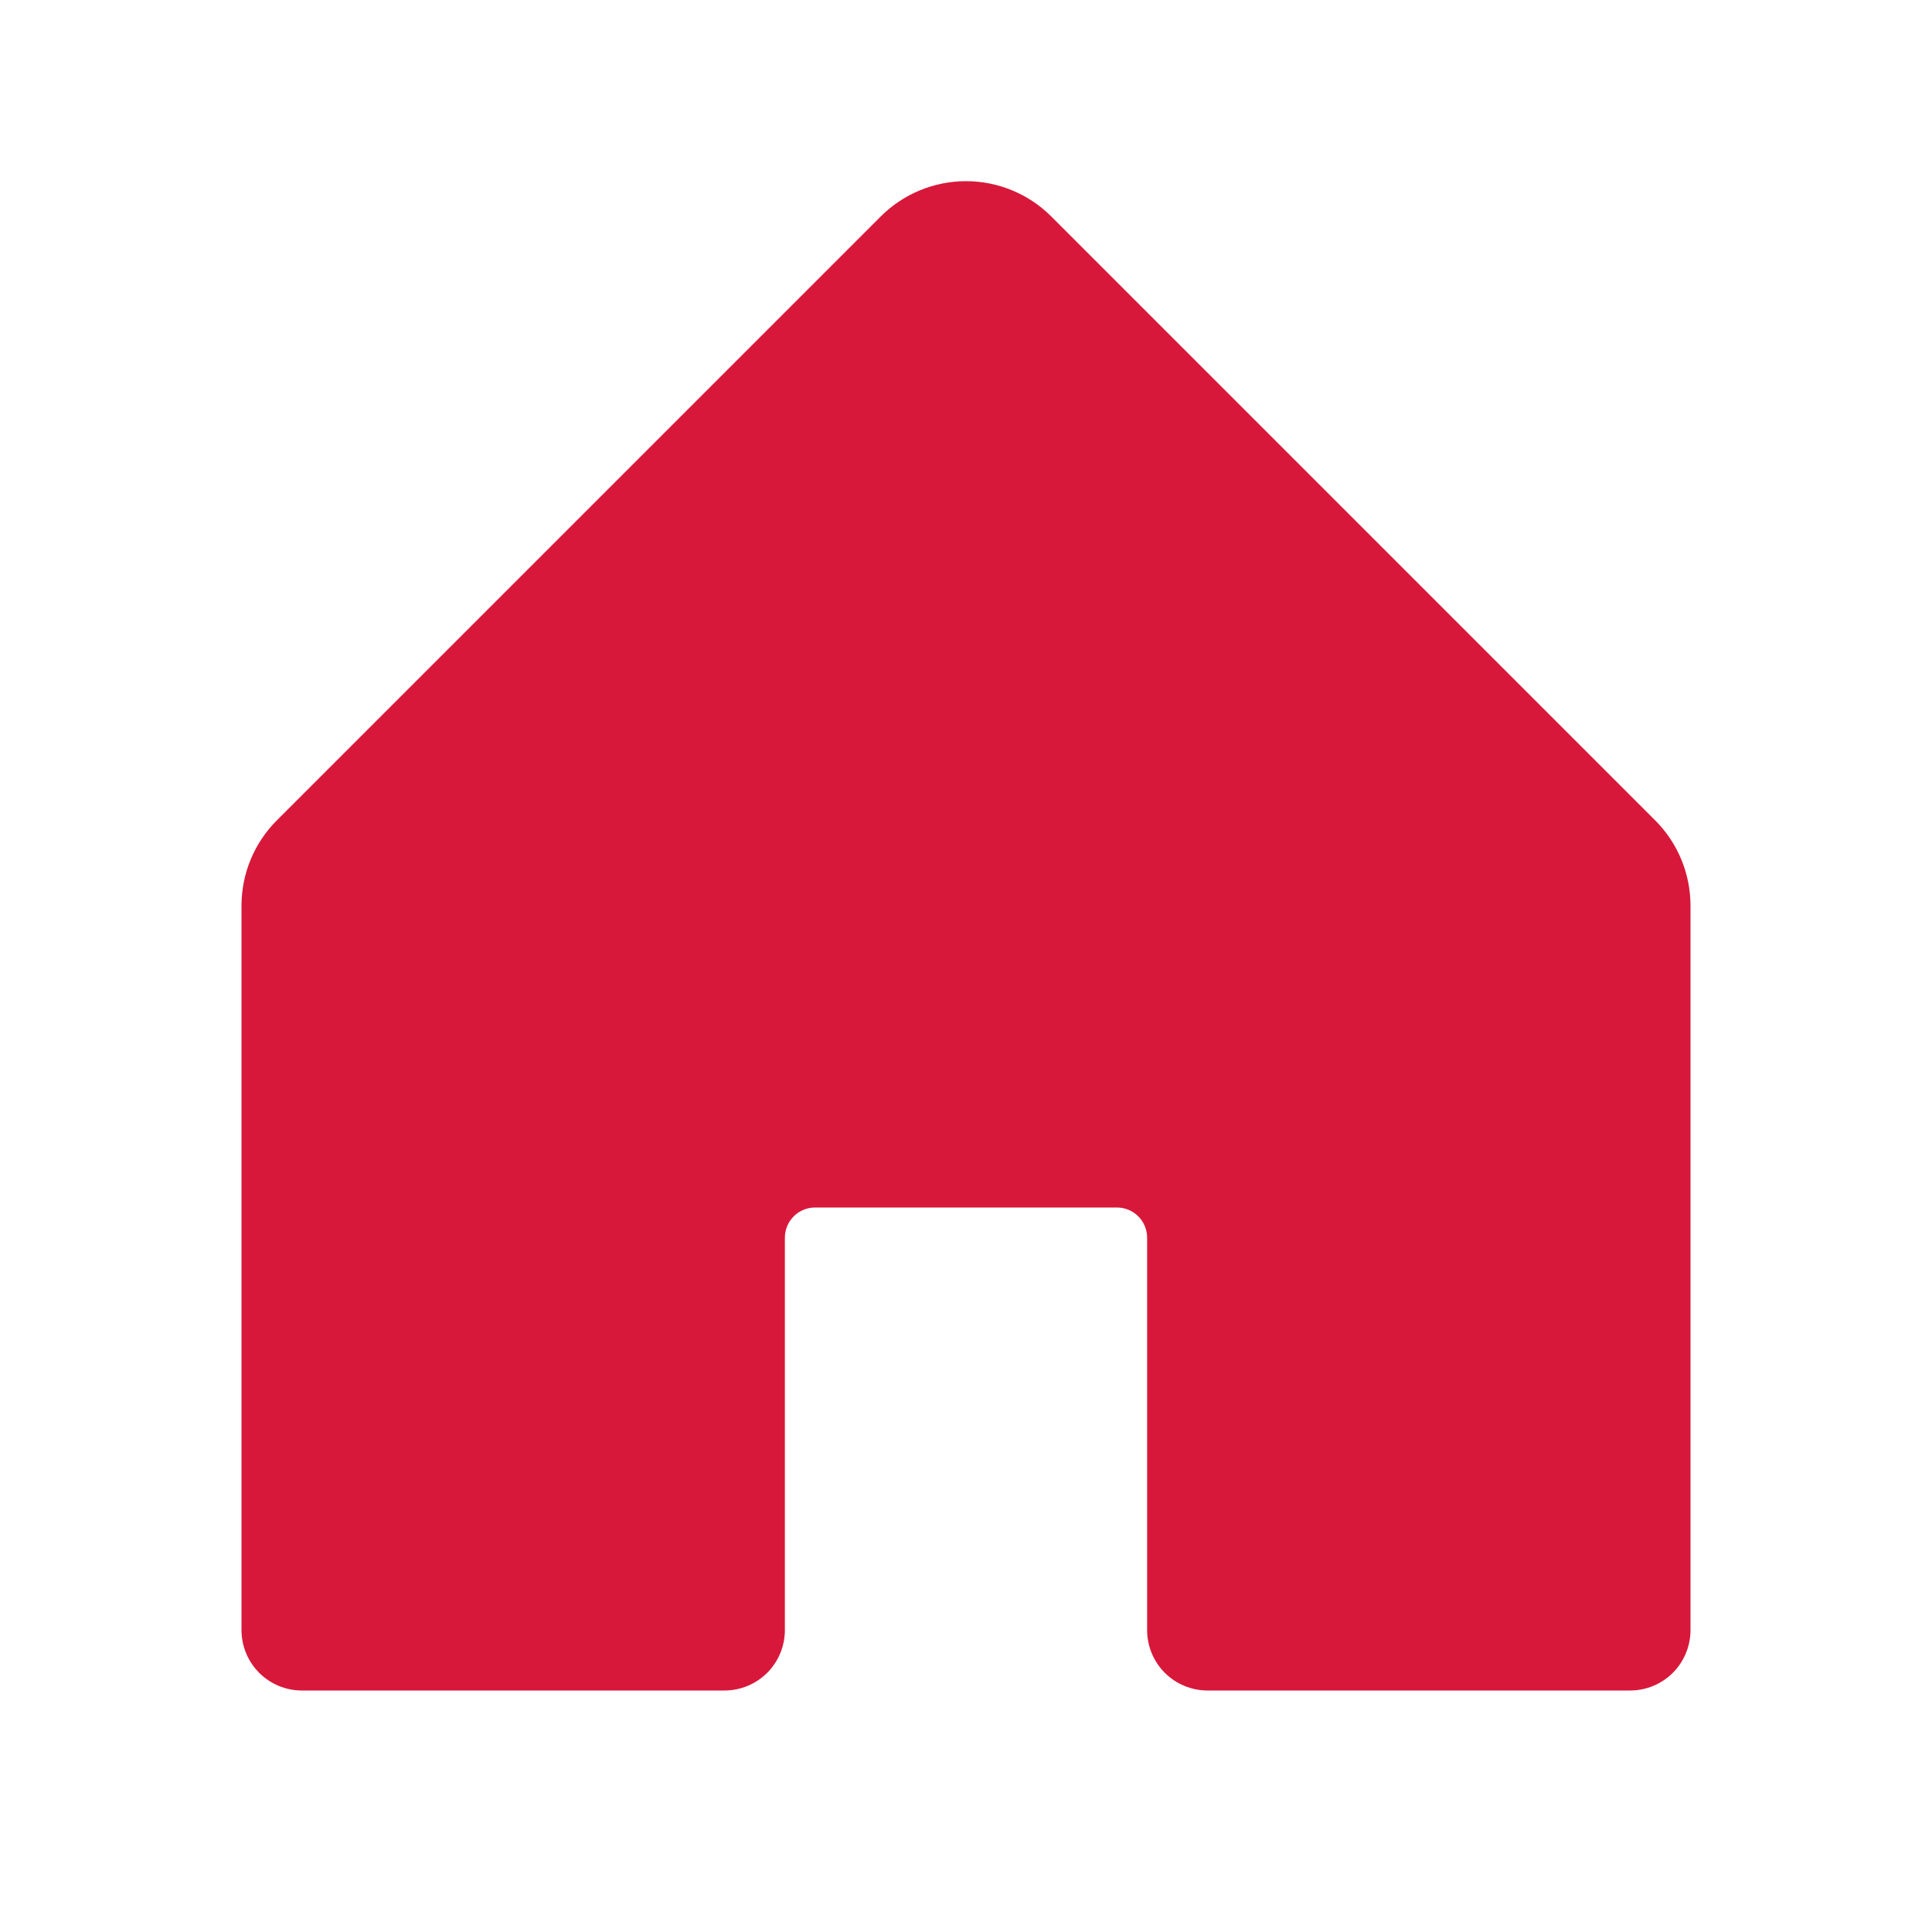 <svg width="40" height="40" viewBox="0 0 40 40" fill="none" xmlns="http://www.w3.org/2000/svg">
<g clip-path="url(#clip0_24705_14266)">
<path d="M35 18.75V33.75C35 34.081 34.868 34.4 34.634 34.634C34.4 34.868 34.081 35 33.75 35H25C24.669 35 24.351 34.868 24.116 34.634C23.882 34.4 23.75 34.081 23.75 33.75V25.625C23.75 25.459 23.684 25.3 23.567 25.183C23.45 25.066 23.291 25 23.125 25H16.875C16.709 25 16.55 25.066 16.433 25.183C16.316 25.3 16.25 25.459 16.25 25.625V33.75C16.25 34.081 16.118 34.4 15.884 34.634C15.649 34.868 15.332 35 15 35H6.25C5.918 35 5.601 34.868 5.366 34.634C5.132 34.4 5 34.081 5 33.75V18.75C5 18.087 5.264 17.451 5.733 16.983L18.233 4.483C18.702 4.014 19.337 3.751 20 3.751C20.663 3.751 21.298 4.014 21.767 4.483L34.267 16.983C34.736 17.451 35 18.087 35 18.75Z" fill="#D8183A"/>
</g>
<defs>
<clipPath id="clip0_24705_14266">
<rect width="40" height="40" fill="white"/>
</clipPath>
</defs>
</svg>
